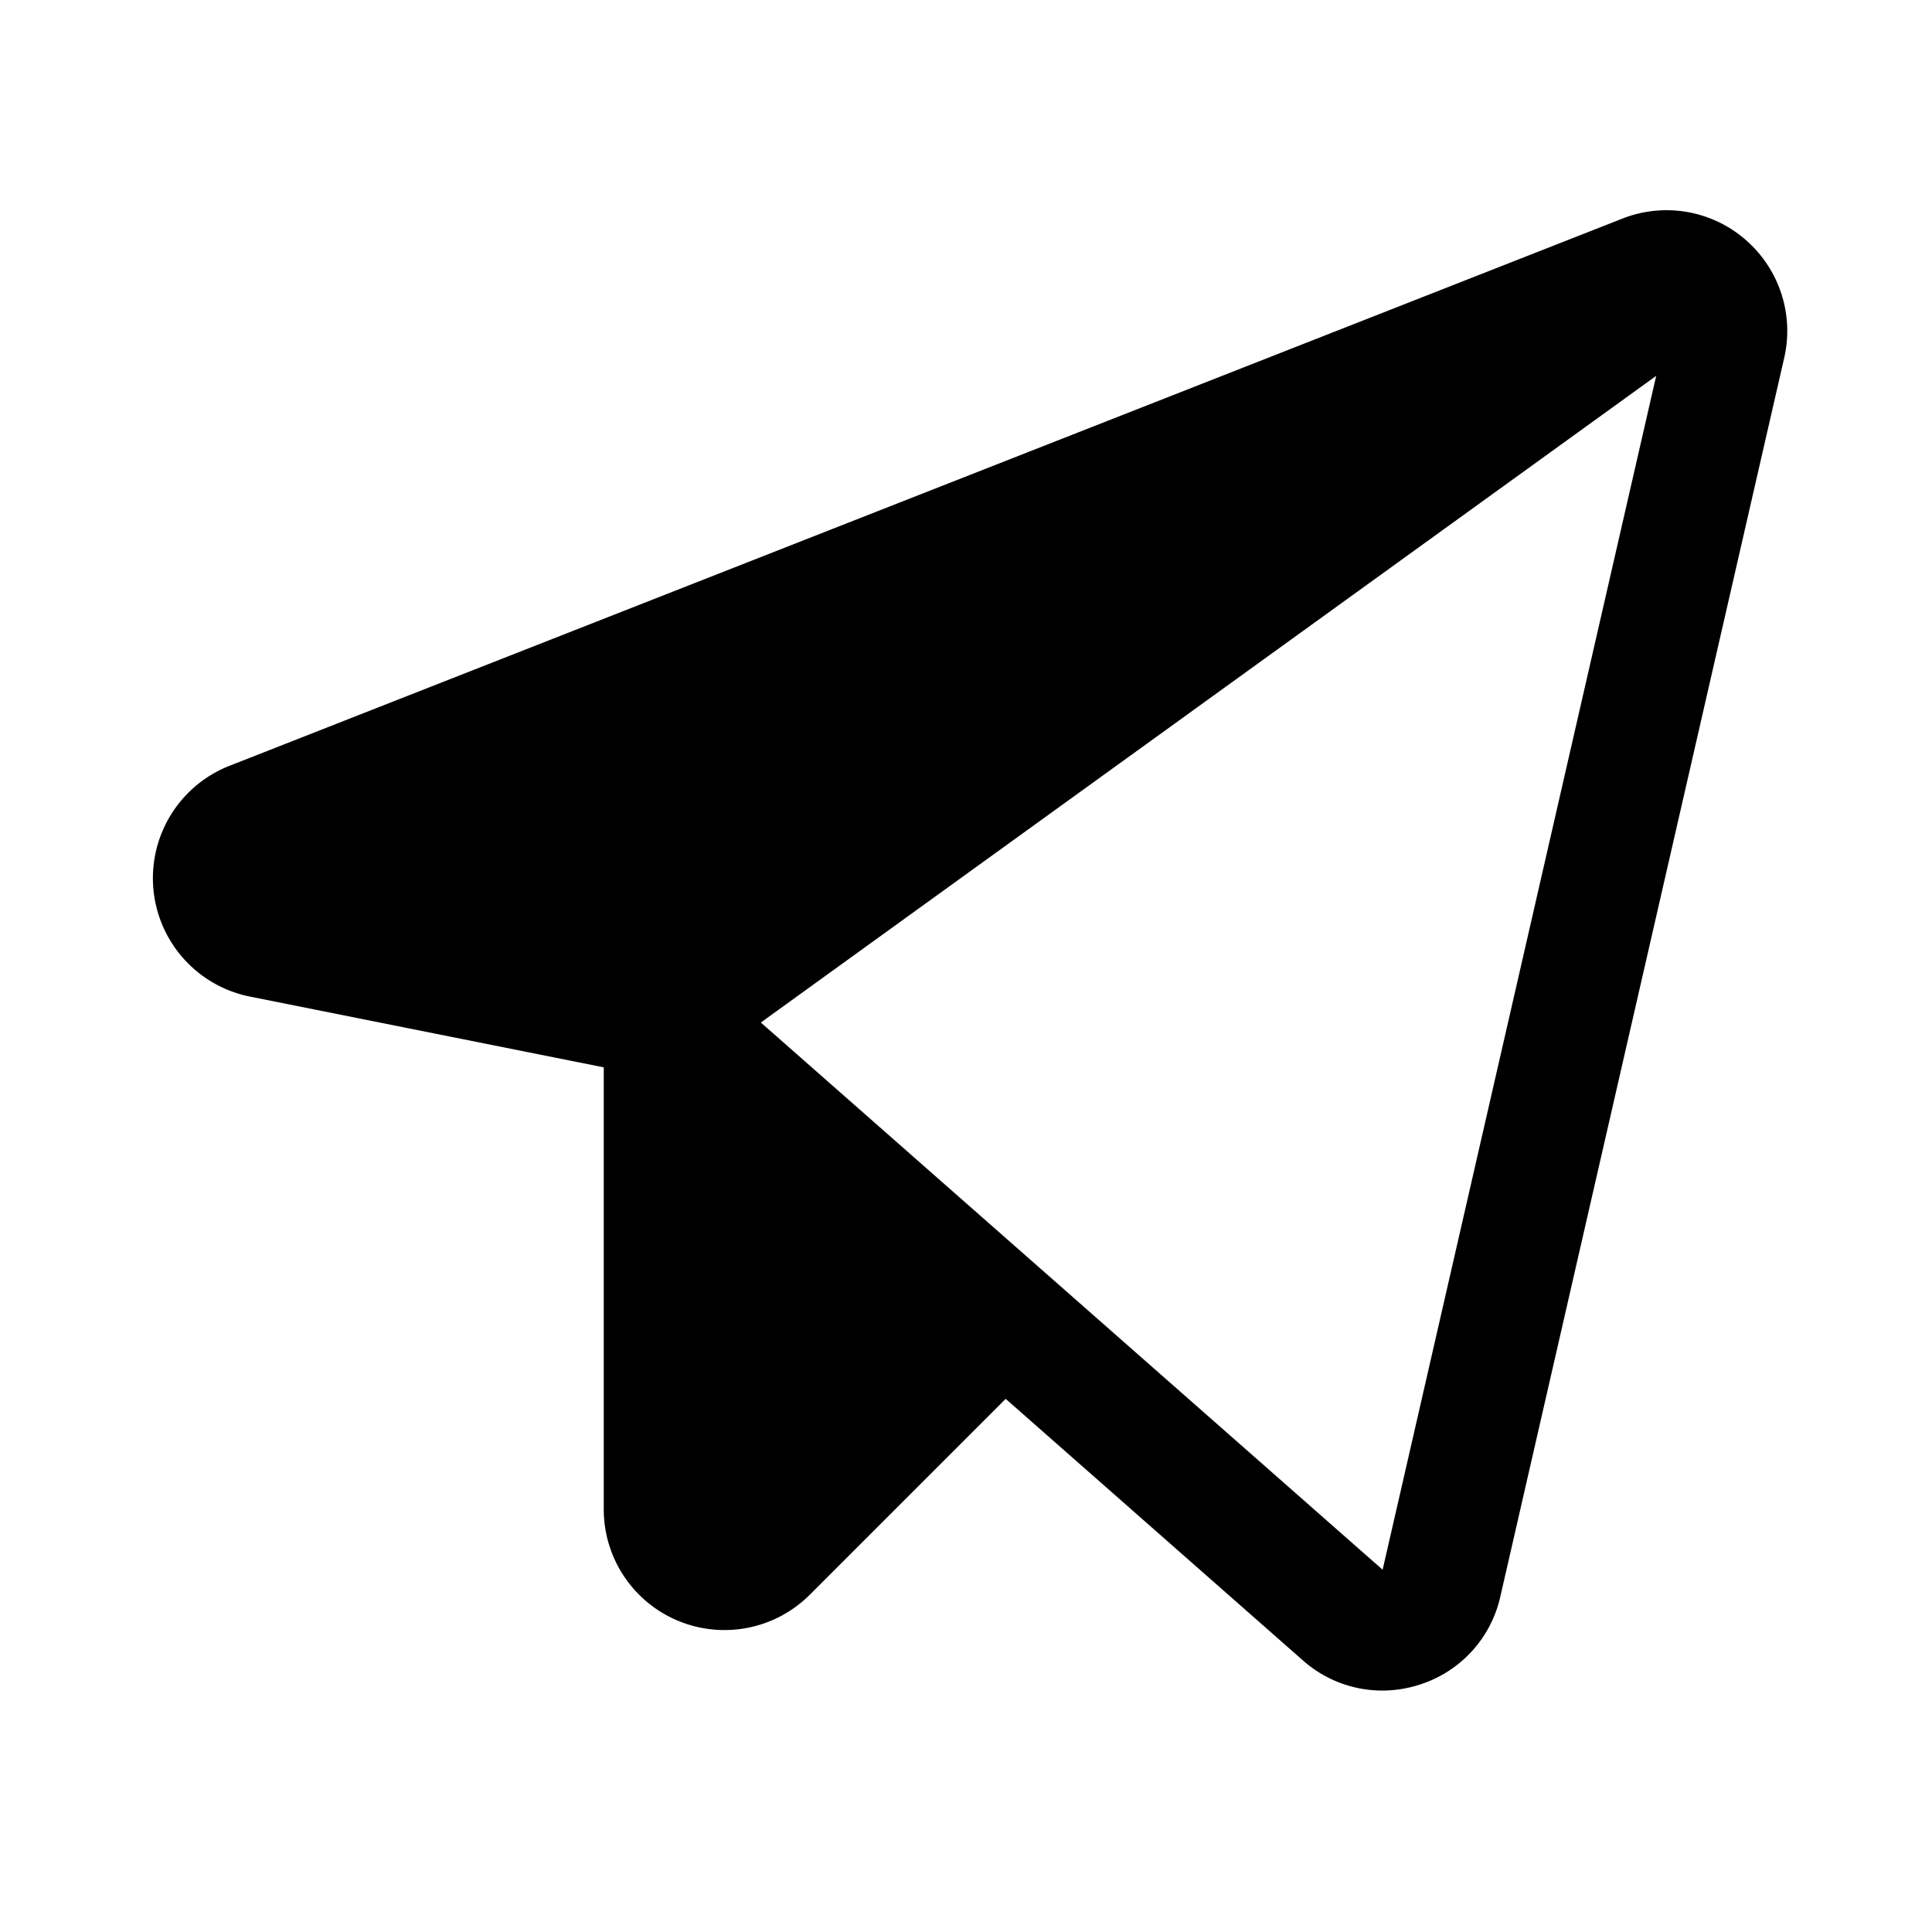 <?xml version="1.0" encoding="UTF-8"?>
<svg width="24px" height="24px" fill="#000000" viewBox="0 0 256 256" xmlns="http://www.w3.org/2000/svg">
<path d="m231.26 31.736a15.963 15.963 0 0 0-16.29-2.768l-184.56 72.505a16 16 0 0 0 2.712 30.581l46.879 9.376v58.554a15.994 15.994 0 0 0 27.313 11.313l25.943-25.943 39.376 34.651a15.869 15.869 0 0 0 10.517 4.003 16.157 16.157 0 0 0 4.963-0.787 15.865 15.865 0 0 0 10.685-11.653l37.614-164.13a15.961 15.961 0 0 0-5.156-15.699zm-48.054 176.26-82.392-72.506 118.64-85.687z"/>
</svg>